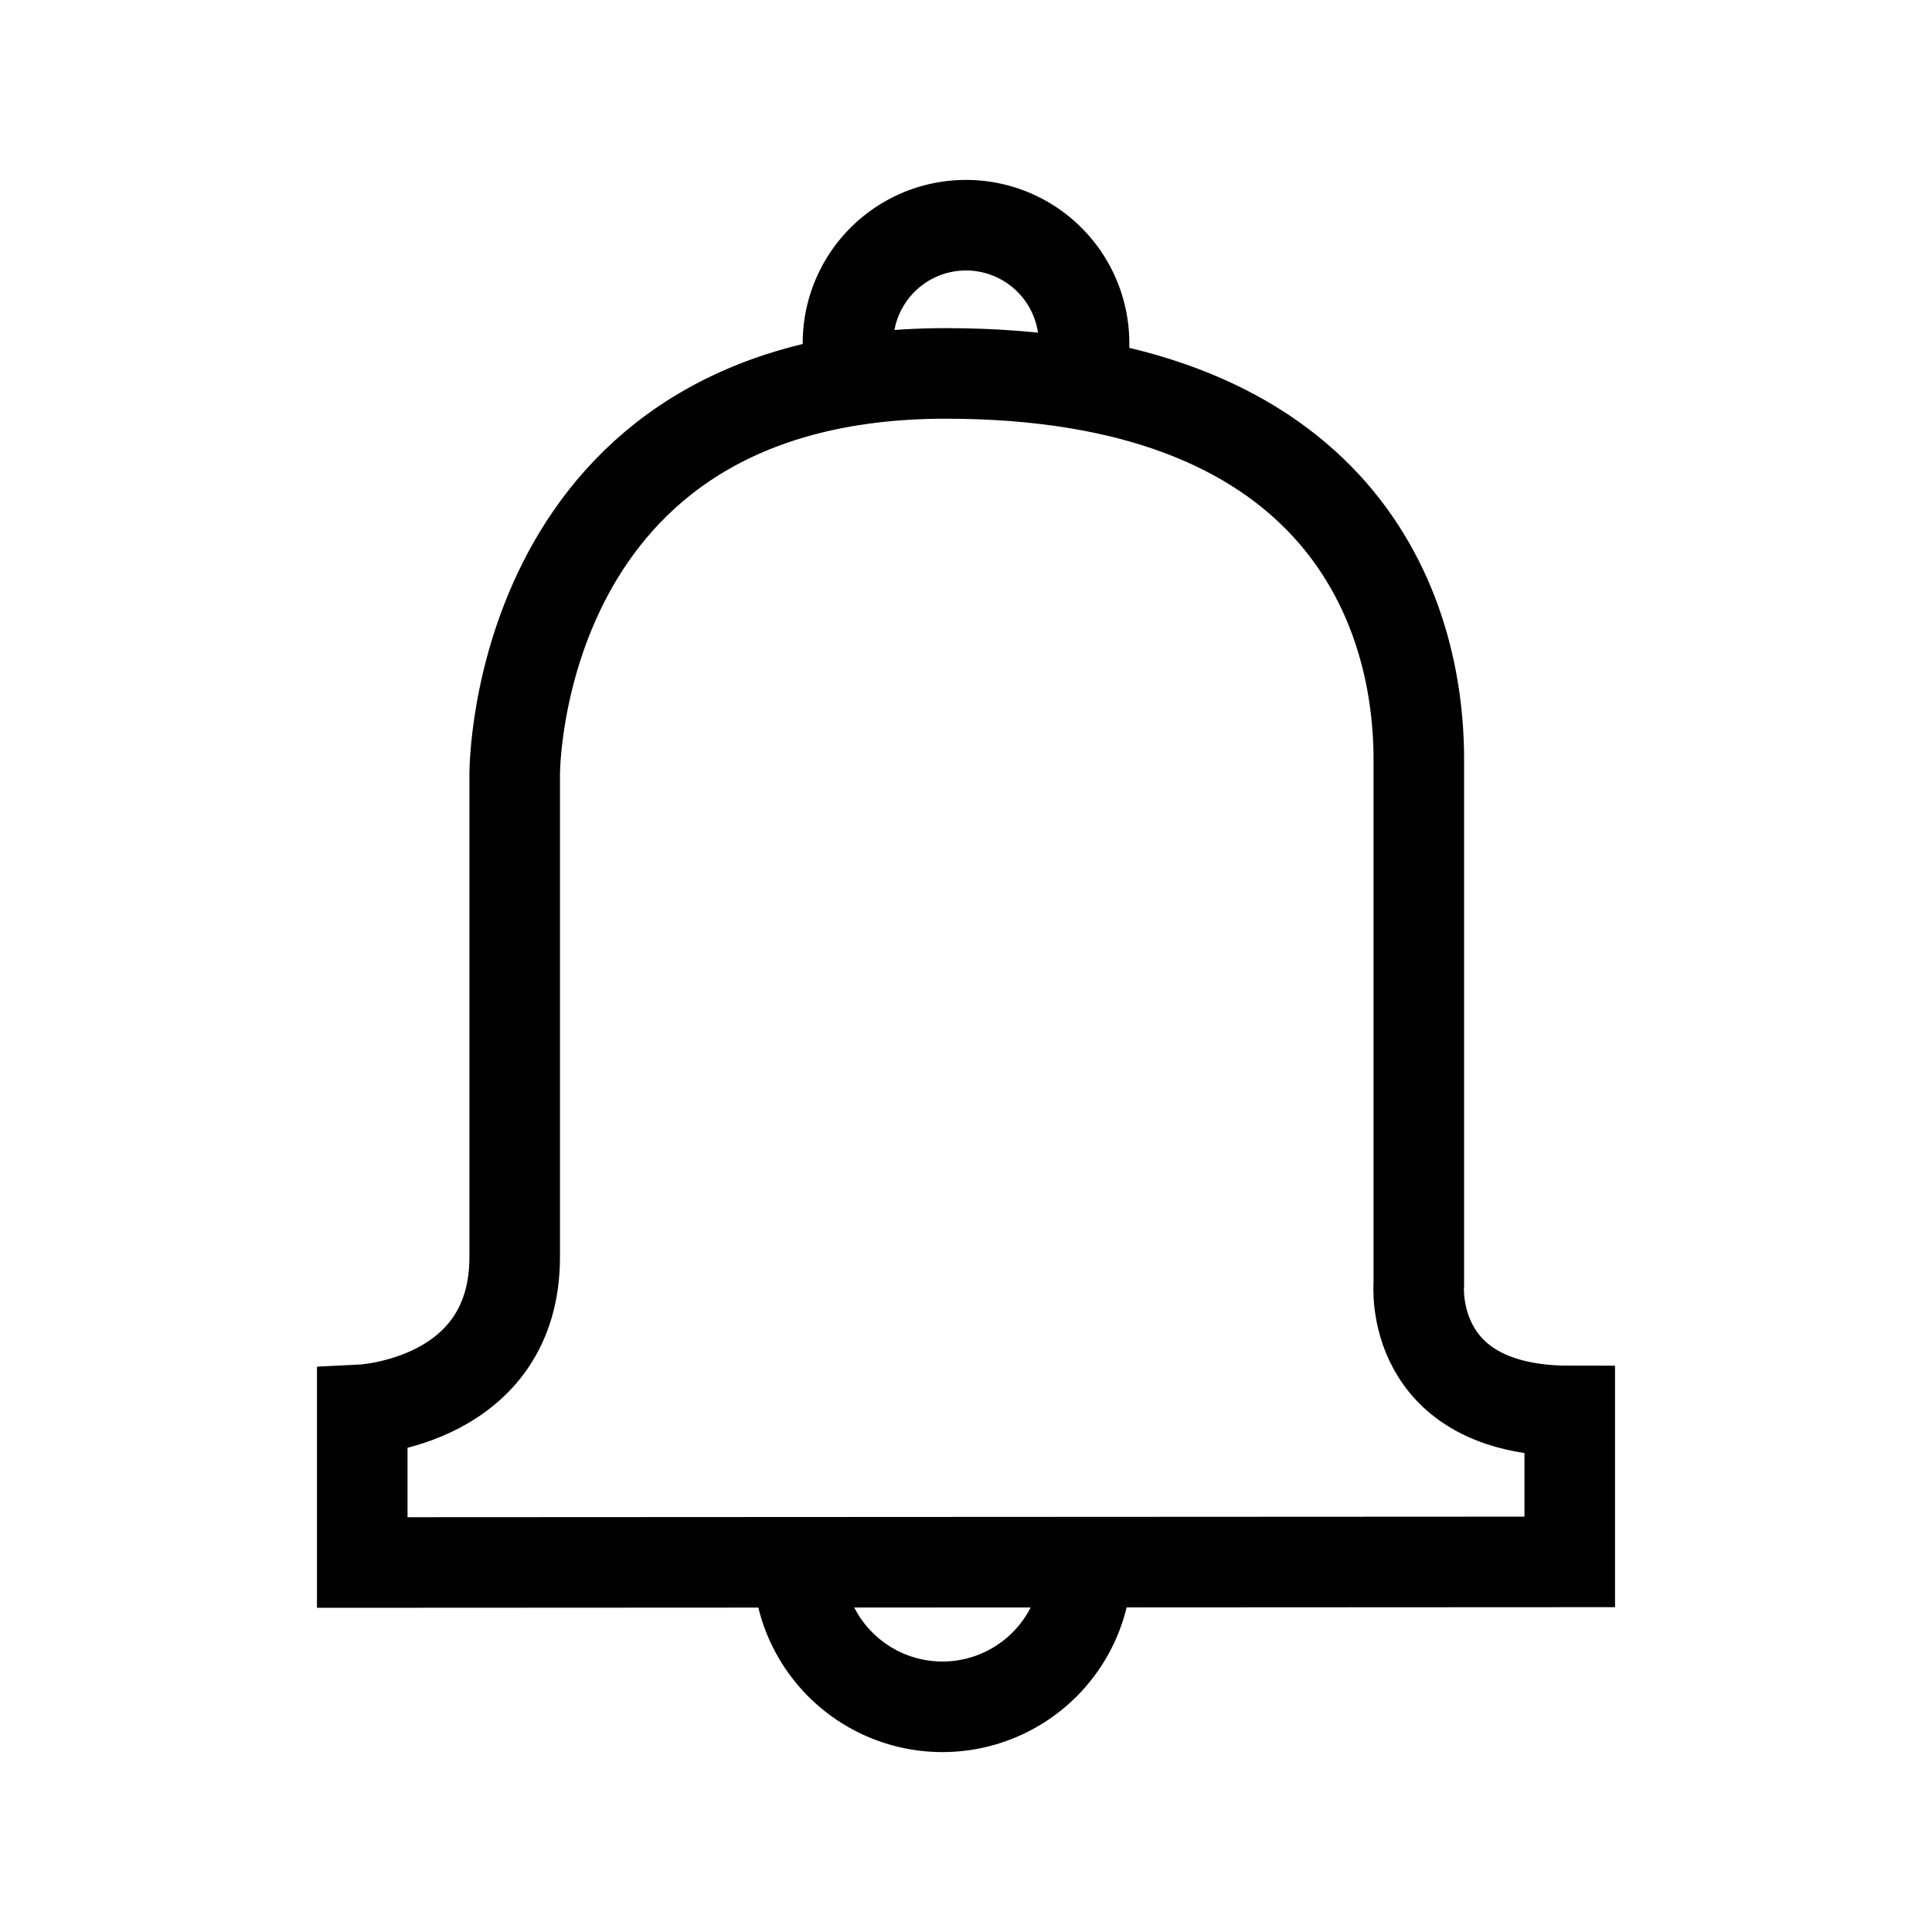 <?xml version="1.0" encoding="utf-8"?><!-- Uploaded to: SVG Repo, www.svgrepo.com, Generator: SVG Repo Mixer Tools -->
<svg width="800px" height="800px" viewBox="0 0 64 64" xmlns="http://www.w3.org/2000/svg" stroke-width="3" stroke="#000000" fill="none"><path d="M12,51.76V46.7s5.05-.25,5.05-5.06v-16S17,12.37,31.33,12.37C44,12.37,47,19.75,47,25.16V42.54s-.37,4.2,5,4.2v5Z"/><path d="M35.91,12.75V11.37a3.91,3.91,0,1,0-7.82,0v1.26"/><path d="M36,51.76a4.78,4.78,0,1,1-9.56,0"/></svg>